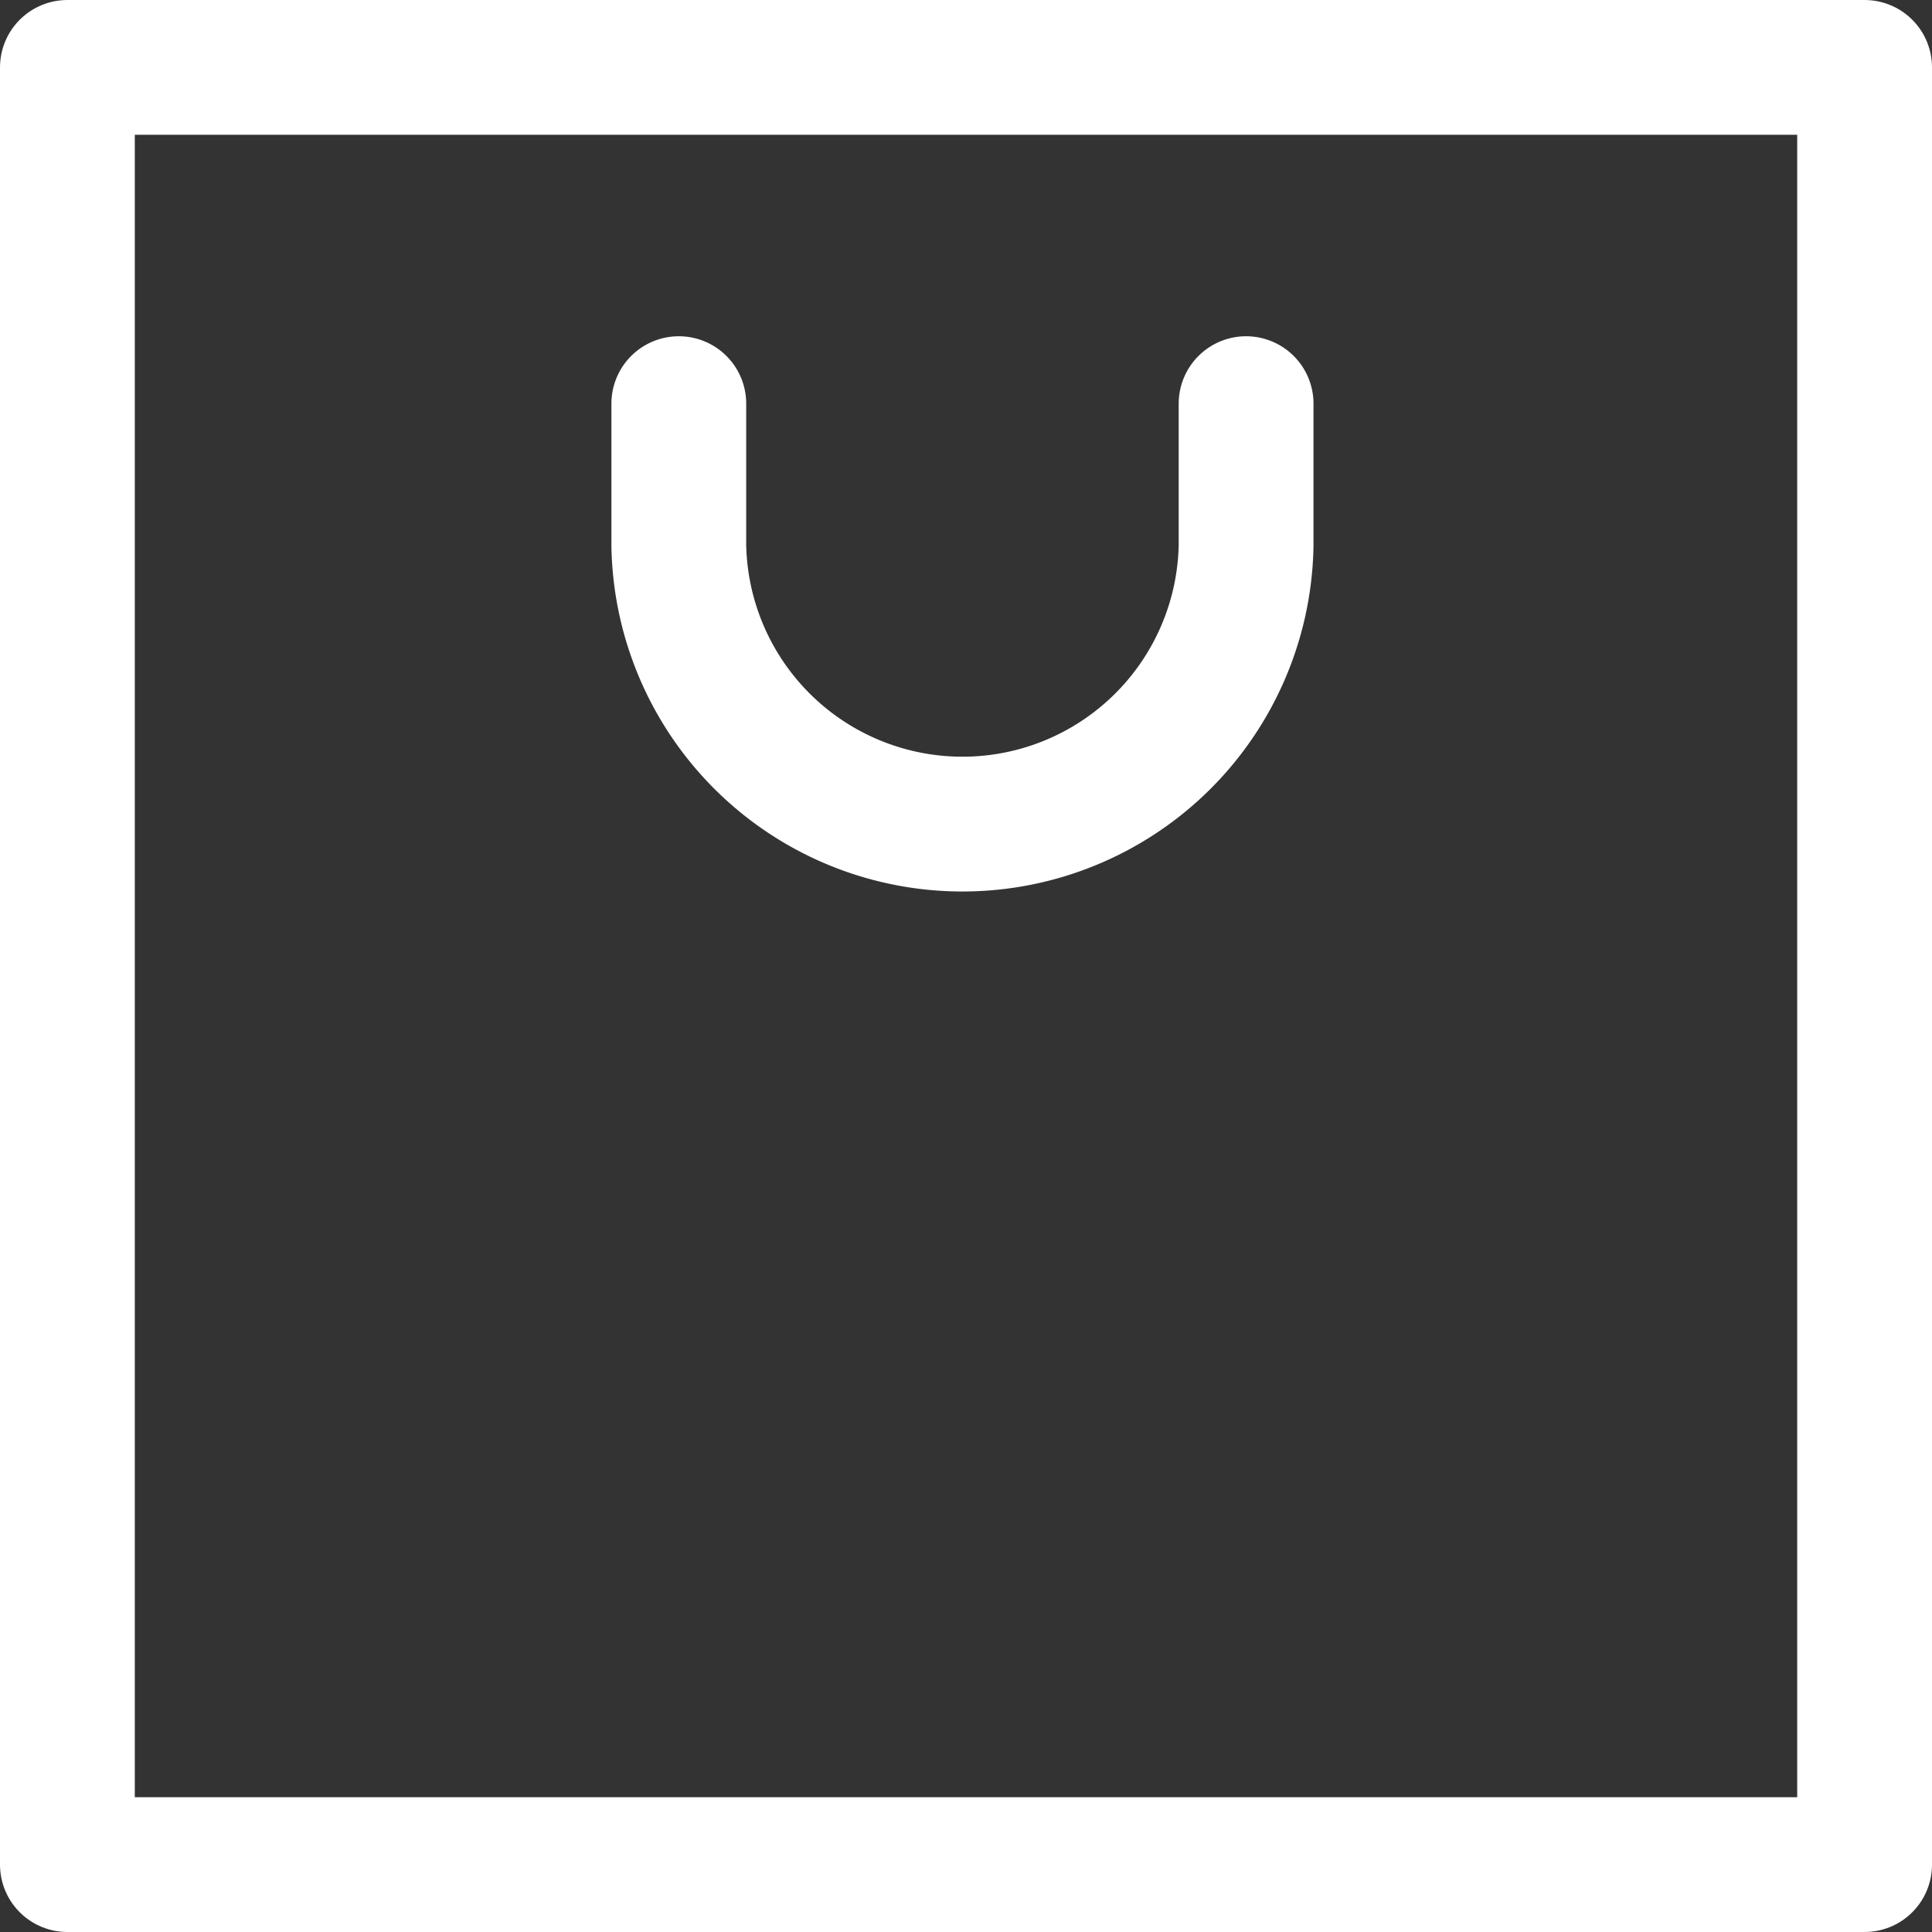 <svg xmlns="http://www.w3.org/2000/svg" width="21.5" height="21.5" viewBox="0 0 21.5 21.5">
    <rect x="0" y="0" width="21.5" height="21.5" fill="#333333" stroke="none"/>
    <defs>
        <style>
            .cls-1{fill:none;stroke:#fff;stroke-linecap:round;stroke-linejoin:round;stroke-width:1.5px}
        </style>
    </defs>
    <g id="장바구니_icon" transform="translate(-.25 -.189)">
        <path id="사각형_8" data-name="사각형 8" class="cls-1" transform="translate(1 .939)" d="M0 0h20v20H0z"/>
        <path id="패스_3" data-name="패스 3" class="cls-1" d="M30.313 15v1.578a3.157 3.157 0 0 1-6.313 0V15" transform="translate(-16.196 -10.319)"/>
    </g>
</svg>

